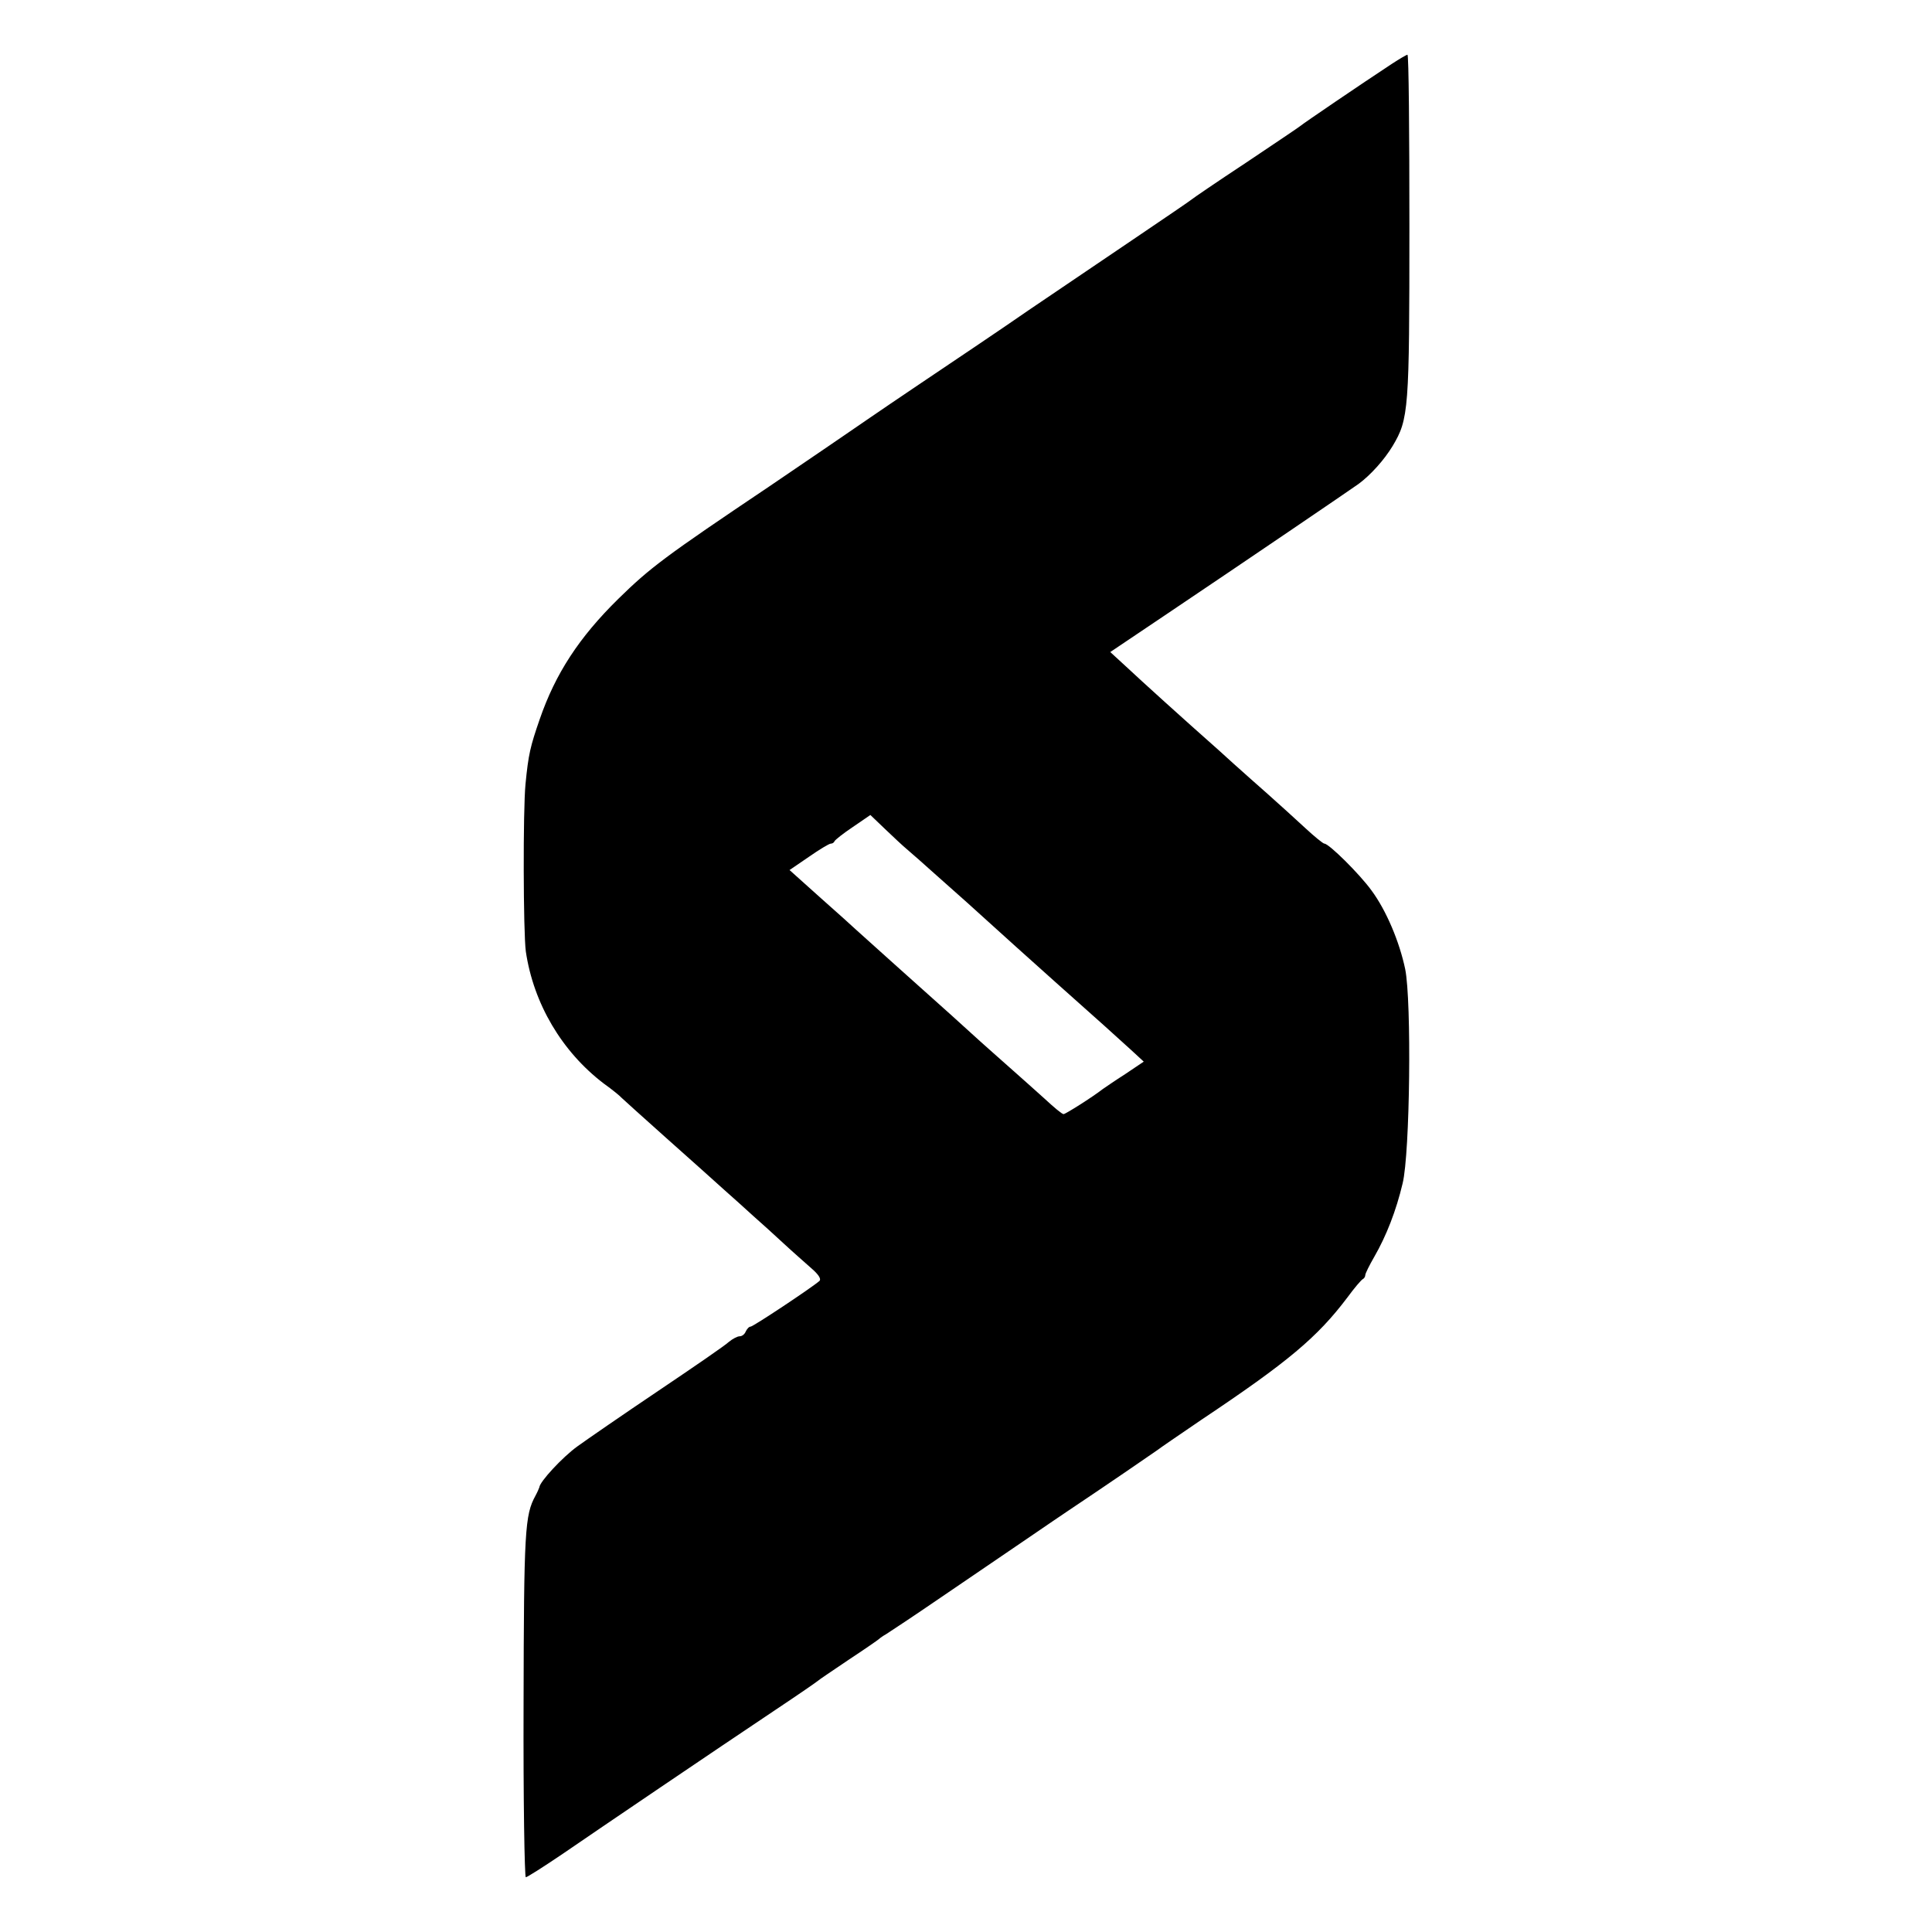 <?xml version="1.0" standalone="no"?>
<!DOCTYPE svg PUBLIC "-//W3C//DTD SVG 20010904//EN"
 "http://www.w3.org/TR/2001/REC-SVG-20010904/DTD/svg10.dtd">
<svg version="1.0" xmlns="http://www.w3.org/2000/svg"
 width="600pt" height="600pt" viewBox="0 0 600 600"
 preserveAspectRatio="xMidYMid meet">
<g transform="translate(0,600) scale(0.1,-0.1)"
fill="#000000" stroke="none">
<path d="M4323 5802 c-96 -63 -278 -187 -283 -192 -3 -3 -79 -54 -170 -115
-91 -60 -167 -112 -170 -115 -3 -3 -84 -58 -180 -123 -96 -65 -242 -164 -325
-220 -82 -57 -240 -163 -350 -237 -110 -74 -204 -139 -210 -143 -5 -4 -116
-79 -245 -167 -326 -219 -371 -253 -470 -350 -122 -120 -195 -232 -244 -374
-29 -84 -35 -108 -44 -201 -8 -81 -7 -461 1 -520 24 -162 112 -311 242 -410
28 -20 52 -40 55 -44 3 -3 66 -60 140 -126 74 -66 155 -138 180 -161 25 -22
65 -58 89 -80 24 -21 67 -60 95 -86 28 -26 67 -60 86 -77 22 -19 31 -33 25
-39 -24 -21 -206 -142 -214 -142 -5 0 -11 -7 -15 -15 -3 -8 -11 -15 -19 -15
-7 0 -22 -8 -33 -17 -10 -10 -109 -78 -219 -152 -110 -74 -223 -152 -252 -173
-47 -34 -117 -110 -118 -127 -1 -3 -6 -15 -12 -26 -33 -60 -36 -108 -37 -648
-1 -295 3 -537 7 -537 4 0 56 33 115 73 118 81 466 317 662 448 69 46 127 86
130 89 3 3 46 32 95 65 50 33 92 62 95 65 3 3 13 10 22 15 9 6 75 49 145 97
193 131 406 277 423 288 102 68 267 181 275 187 6 5 66 46 135 93 271 181 361
257 454 380 22 30 44 56 49 58 4 2 7 8 7 12 0 5 13 31 28 57 37 64 68 143 88
228 23 94 28 566 8 665 -18 86 -59 183 -105 245 -37 51 -132 145 -146 145 -4
0 -31 22 -59 48 -28 26 -81 74 -118 107 -38 33 -73 65 -80 71 -6 5 -38 34 -71
64 -113 100 -240 215 -288 260 l-49 45 174 117 c250 168 569 385 597 405 38
28 80 75 106 118 50 84 52 111 52 683 0 292 -2 532 -6 532 -3 0 -25 -13 -48
-28z m-1507 -2439 c12 -10 54 -47 94 -83 69 -61 95 -84 245 -220 58 -52 177
-159 274 -245 24 -22 62 -56 84 -76 l39 -36 -58 -39 c-33 -21 -63 -42 -69 -46
-32 -25 -116 -78 -122 -78 -5 0 -31 22 -59 48 -29 26 -78 70 -111 99 -33 29
-73 65 -90 80 -28 26 -148 134 -191 172 -15 13 -147 132 -196 176 -6 6 -54 49
-107 96 l-97 87 60 41 c33 23 63 41 68 41 5 0 10 3 12 8 2 4 27 24 57 44 l54
37 46 -44 c25 -24 55 -52 67 -62z"/>
</g>
</svg>
